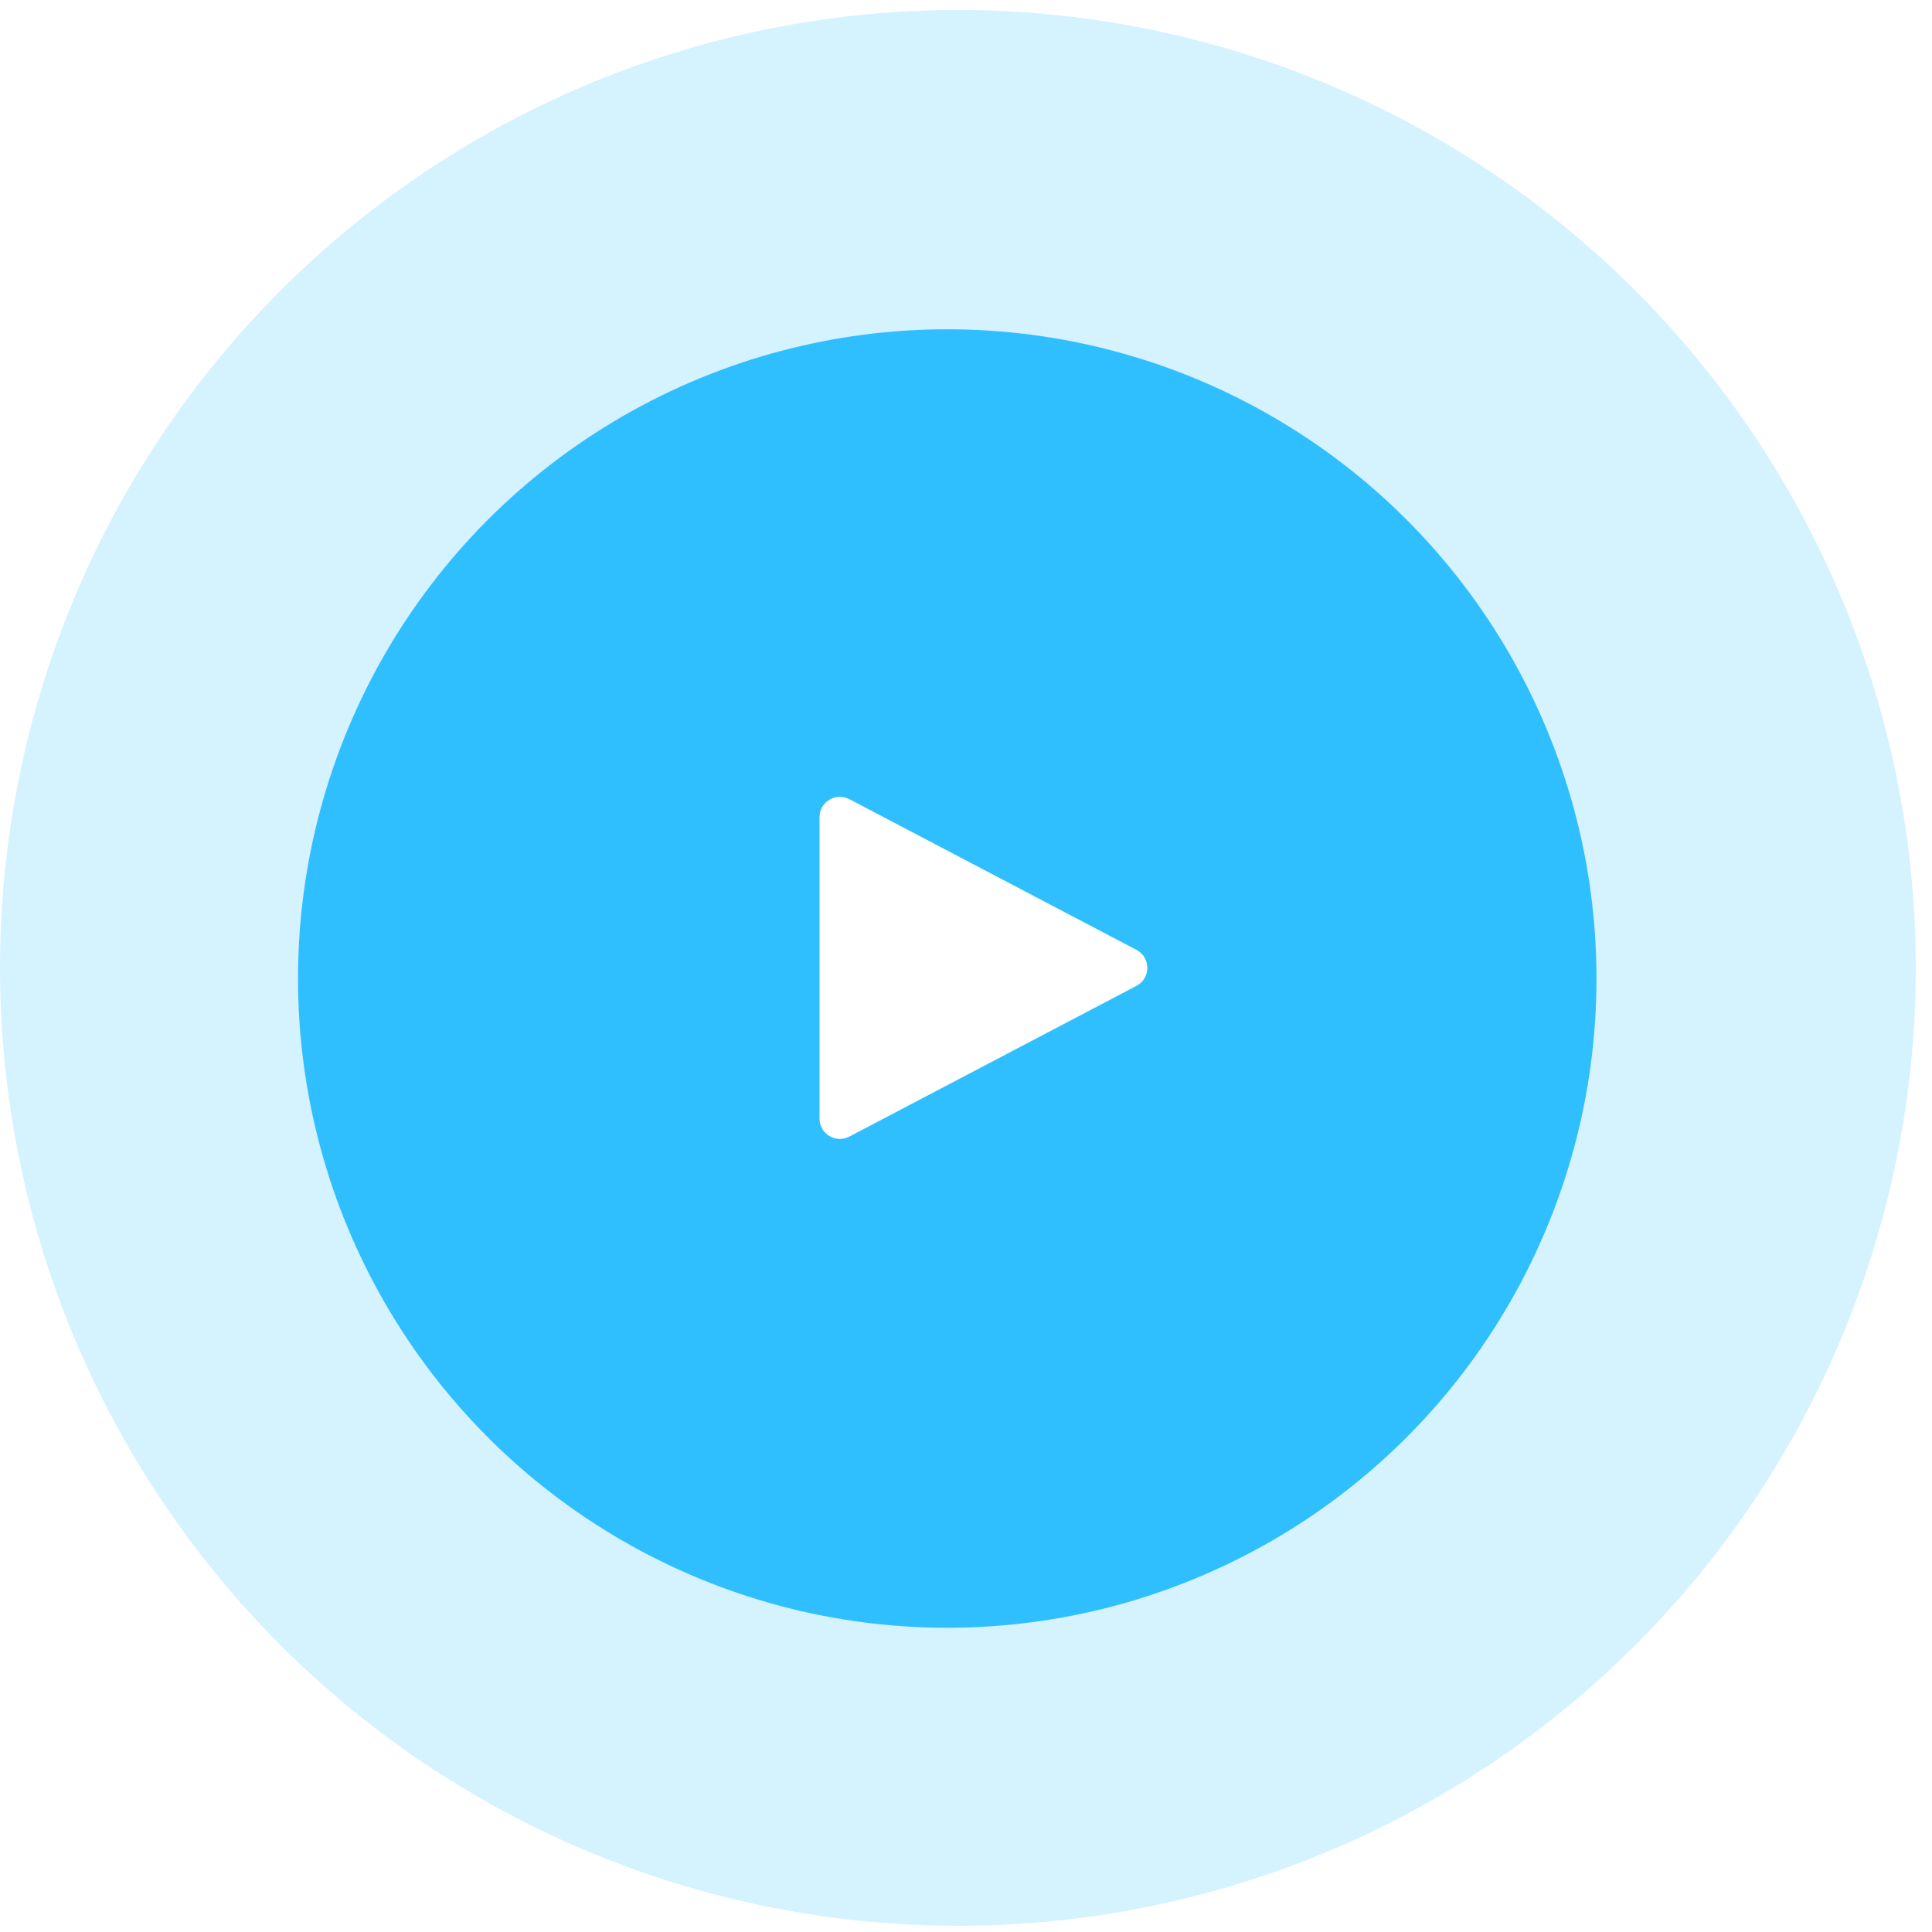<svg width="95" height="95" viewBox="0 0 95 95" fill="none" xmlns="http://www.w3.org/2000/svg">
<g filter="url(#filter0_b_7246_489172)">
<circle cx="47.101" cy="47.593" r="47.101" fill="#2FBFFF" fill-opacity="0.2"/>
</g>
<circle cx="46.578" cy="48.116" r="31.924" fill="#2FBFFF"/>
<path d="M55.881 46.706C56.595 47.081 56.595 48.103 55.881 48.477L41.763 55.888C41.097 56.237 40.298 55.754 40.298 55.002V40.181C40.298 39.429 41.097 38.947 41.763 39.296L55.881 46.706Z" fill="white"/>
<defs>
<filter id="filter0_b_7246_489172" x="-10" y="-9.509" width="114.203" height="114.203" filterUnits="userSpaceOnUse" color-interpolation-filters="sRGB">
<feFlood flood-opacity="0" result="BackgroundImageFix"/>
<feGaussianBlur in="BackgroundImage" stdDeviation="5"/>
<feComposite in2="SourceAlpha" operator="in" result="effect1_backgroundBlur_7246_489172"/>
<feBlend mode="normal" in="SourceGraphic" in2="effect1_backgroundBlur_7246_489172" result="shape"/>
</filter>
</defs>
</svg>
